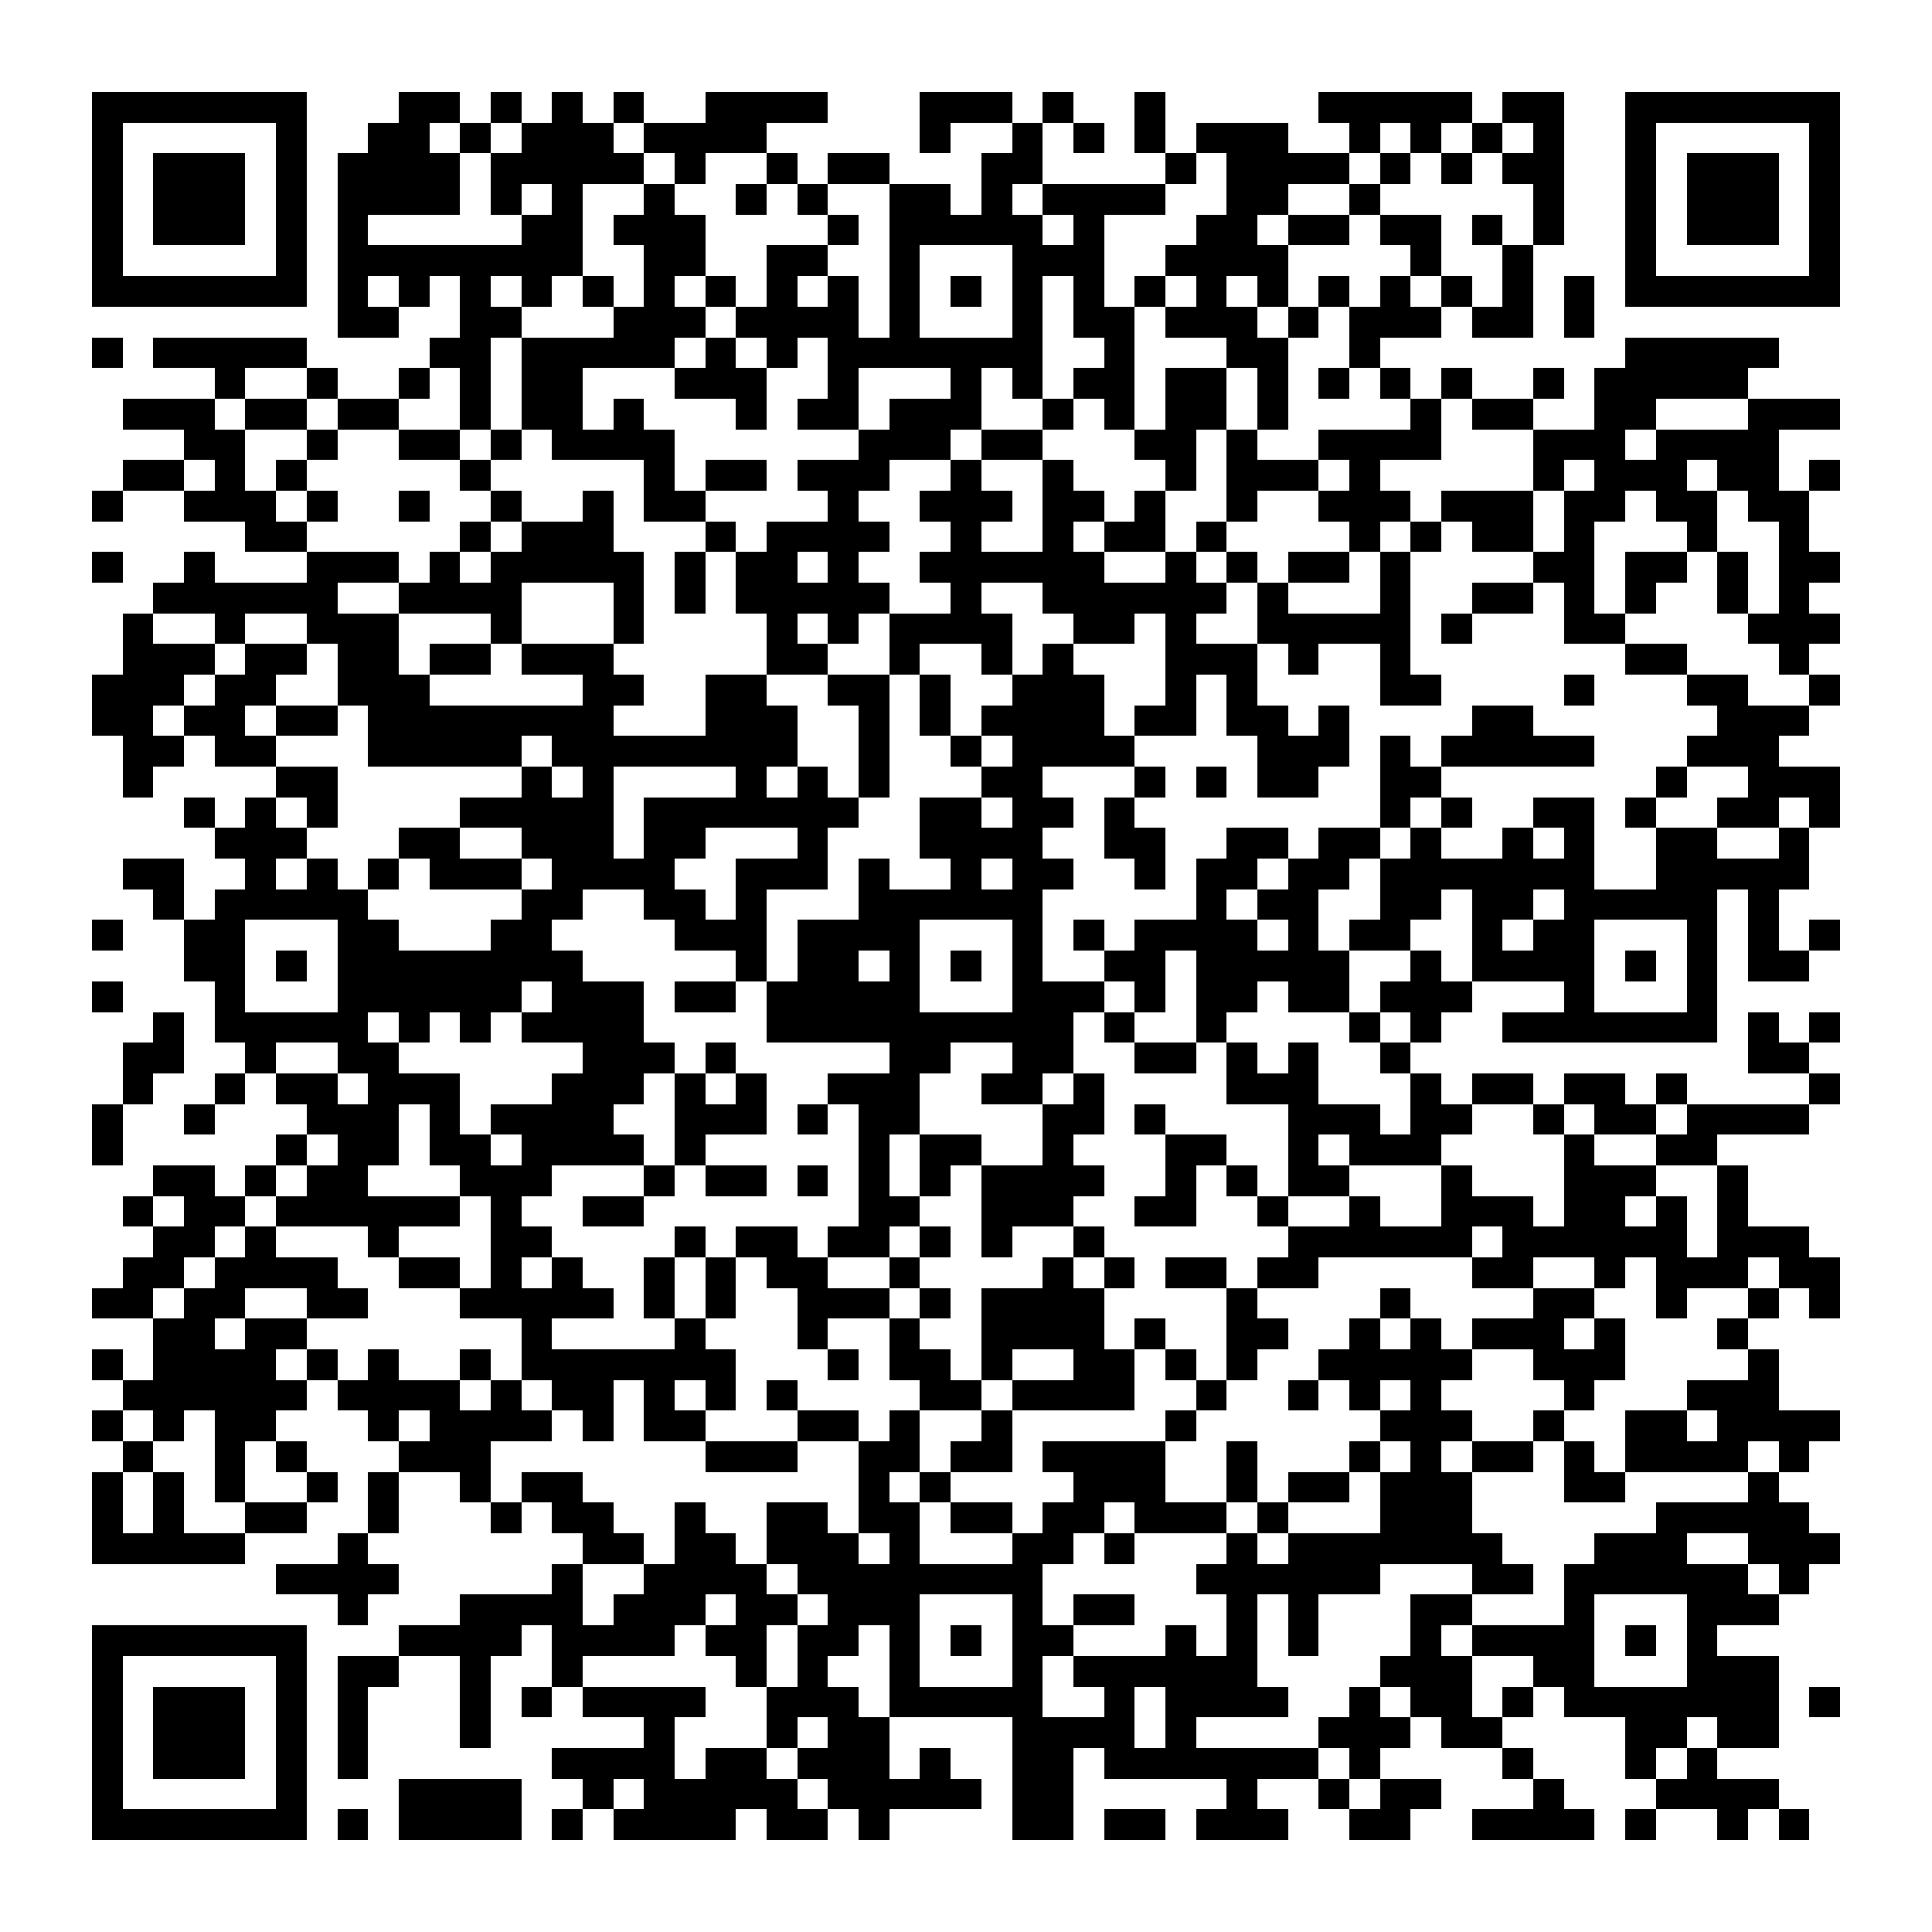 <?xml version="1.0" encoding="UTF-8"?><svg xmlns="http://www.w3.org/2000/svg" width="256" height="256" viewBox="0 0 63 63" shape-rendering="crispEdges"><rect x="0" y="0" width="63" height="63" fill="#ffffff" /><rect x="3" y="3" width="7" height="1" fill="#000000" /><rect x="13" y="3" width="2" height="1" fill="#000000" /><rect x="16" y="3" width="1" height="1" fill="#000000" /><rect x="18" y="3" width="1" height="1" fill="#000000" /><rect x="20" y="3" width="1" height="1" fill="#000000" /><rect x="23" y="3" width="4" height="1" fill="#000000" /><rect x="30" y="3" width="3" height="1" fill="#000000" /><rect x="34" y="3" width="1" height="1" fill="#000000" /><rect x="37" y="3" width="1" height="1" fill="#000000" /><rect x="43" y="3" width="5" height="1" fill="#000000" /><rect x="49" y="3" width="2" height="1" fill="#000000" /><rect x="53" y="3" width="7" height="1" fill="#000000" /><rect x="3" y="4" width="1" height="1" fill="#000000" /><rect x="9" y="4" width="1" height="1" fill="#000000" /><rect x="12" y="4" width="2" height="1" fill="#000000" /><rect x="15" y="4" width="1" height="1" fill="#000000" /><rect x="17" y="4" width="3" height="1" fill="#000000" /><rect x="21" y="4" width="4" height="1" fill="#000000" /><rect x="30" y="4" width="1" height="1" fill="#000000" /><rect x="33" y="4" width="1" height="1" fill="#000000" /><rect x="35" y="4" width="1" height="1" fill="#000000" /><rect x="37" y="4" width="1" height="1" fill="#000000" /><rect x="39" y="4" width="3" height="1" fill="#000000" /><rect x="44" y="4" width="1" height="1" fill="#000000" /><rect x="46" y="4" width="1" height="1" fill="#000000" /><rect x="48" y="4" width="1" height="1" fill="#000000" /><rect x="50" y="4" width="1" height="1" fill="#000000" /><rect x="53" y="4" width="1" height="1" fill="#000000" /><rect x="59" y="4" width="1" height="1" fill="#000000" /><rect x="3" y="5" width="1" height="1" fill="#000000" /><rect x="5" y="5" width="3" height="1" fill="#000000" /><rect x="9" y="5" width="1" height="1" fill="#000000" /><rect x="11" y="5" width="4" height="1" fill="#000000" /><rect x="16" y="5" width="5" height="1" fill="#000000" /><rect x="22" y="5" width="1" height="1" fill="#000000" /><rect x="25" y="5" width="1" height="1" fill="#000000" /><rect x="27" y="5" width="2" height="1" fill="#000000" /><rect x="32" y="5" width="2" height="1" fill="#000000" /><rect x="38" y="5" width="1" height="1" fill="#000000" /><rect x="40" y="5" width="4" height="1" fill="#000000" /><rect x="45" y="5" width="1" height="1" fill="#000000" /><rect x="47" y="5" width="1" height="1" fill="#000000" /><rect x="49" y="5" width="2" height="1" fill="#000000" /><rect x="53" y="5" width="1" height="1" fill="#000000" /><rect x="55" y="5" width="3" height="1" fill="#000000" /><rect x="59" y="5" width="1" height="1" fill="#000000" /><rect x="3" y="6" width="1" height="1" fill="#000000" /><rect x="5" y="6" width="3" height="1" fill="#000000" /><rect x="9" y="6" width="1" height="1" fill="#000000" /><rect x="11" y="6" width="4" height="1" fill="#000000" /><rect x="16" y="6" width="1" height="1" fill="#000000" /><rect x="18" y="6" width="1" height="1" fill="#000000" /><rect x="21" y="6" width="1" height="1" fill="#000000" /><rect x="24" y="6" width="1" height="1" fill="#000000" /><rect x="26" y="6" width="1" height="1" fill="#000000" /><rect x="29" y="6" width="2" height="1" fill="#000000" /><rect x="32" y="6" width="1" height="1" fill="#000000" /><rect x="34" y="6" width="4" height="1" fill="#000000" /><rect x="40" y="6" width="2" height="1" fill="#000000" /><rect x="44" y="6" width="1" height="1" fill="#000000" /><rect x="50" y="6" width="1" height="1" fill="#000000" /><rect x="53" y="6" width="1" height="1" fill="#000000" /><rect x="55" y="6" width="3" height="1" fill="#000000" /><rect x="59" y="6" width="1" height="1" fill="#000000" /><rect x="3" y="7" width="1" height="1" fill="#000000" /><rect x="5" y="7" width="3" height="1" fill="#000000" /><rect x="9" y="7" width="1" height="1" fill="#000000" /><rect x="11" y="7" width="1" height="1" fill="#000000" /><rect x="17" y="7" width="2" height="1" fill="#000000" /><rect x="20" y="7" width="3" height="1" fill="#000000" /><rect x="27" y="7" width="1" height="1" fill="#000000" /><rect x="29" y="7" width="5" height="1" fill="#000000" /><rect x="35" y="7" width="1" height="1" fill="#000000" /><rect x="39" y="7" width="2" height="1" fill="#000000" /><rect x="42" y="7" width="2" height="1" fill="#000000" /><rect x="45" y="7" width="2" height="1" fill="#000000" /><rect x="48" y="7" width="1" height="1" fill="#000000" /><rect x="50" y="7" width="1" height="1" fill="#000000" /><rect x="53" y="7" width="1" height="1" fill="#000000" /><rect x="55" y="7" width="3" height="1" fill="#000000" /><rect x="59" y="7" width="1" height="1" fill="#000000" /><rect x="3" y="8" width="1" height="1" fill="#000000" /><rect x="9" y="8" width="1" height="1" fill="#000000" /><rect x="11" y="8" width="8" height="1" fill="#000000" /><rect x="21" y="8" width="2" height="1" fill="#000000" /><rect x="25" y="8" width="2" height="1" fill="#000000" /><rect x="29" y="8" width="1" height="1" fill="#000000" /><rect x="33" y="8" width="3" height="1" fill="#000000" /><rect x="38" y="8" width="4" height="1" fill="#000000" /><rect x="46" y="8" width="1" height="1" fill="#000000" /><rect x="49" y="8" width="1" height="1" fill="#000000" /><rect x="53" y="8" width="1" height="1" fill="#000000" /><rect x="59" y="8" width="1" height="1" fill="#000000" /><rect x="3" y="9" width="7" height="1" fill="#000000" /><rect x="11" y="9" width="1" height="1" fill="#000000" /><rect x="13" y="9" width="1" height="1" fill="#000000" /><rect x="15" y="9" width="1" height="1" fill="#000000" /><rect x="17" y="9" width="1" height="1" fill="#000000" /><rect x="19" y="9" width="1" height="1" fill="#000000" /><rect x="21" y="9" width="1" height="1" fill="#000000" /><rect x="23" y="9" width="1" height="1" fill="#000000" /><rect x="25" y="9" width="1" height="1" fill="#000000" /><rect x="27" y="9" width="1" height="1" fill="#000000" /><rect x="29" y="9" width="1" height="1" fill="#000000" /><rect x="31" y="9" width="1" height="1" fill="#000000" /><rect x="33" y="9" width="1" height="1" fill="#000000" /><rect x="35" y="9" width="1" height="1" fill="#000000" /><rect x="37" y="9" width="1" height="1" fill="#000000" /><rect x="39" y="9" width="1" height="1" fill="#000000" /><rect x="41" y="9" width="1" height="1" fill="#000000" /><rect x="43" y="9" width="1" height="1" fill="#000000" /><rect x="45" y="9" width="1" height="1" fill="#000000" /><rect x="47" y="9" width="1" height="1" fill="#000000" /><rect x="49" y="9" width="1" height="1" fill="#000000" /><rect x="51" y="9" width="1" height="1" fill="#000000" /><rect x="53" y="9" width="7" height="1" fill="#000000" /><rect x="11" y="10" width="2" height="1" fill="#000000" /><rect x="15" y="10" width="2" height="1" fill="#000000" /><rect x="20" y="10" width="3" height="1" fill="#000000" /><rect x="24" y="10" width="4" height="1" fill="#000000" /><rect x="29" y="10" width="1" height="1" fill="#000000" /><rect x="33" y="10" width="1" height="1" fill="#000000" /><rect x="35" y="10" width="2" height="1" fill="#000000" /><rect x="38" y="10" width="3" height="1" fill="#000000" /><rect x="42" y="10" width="1" height="1" fill="#000000" /><rect x="44" y="10" width="3" height="1" fill="#000000" /><rect x="48" y="10" width="2" height="1" fill="#000000" /><rect x="51" y="10" width="1" height="1" fill="#000000" /><rect x="3" y="11" width="1" height="1" fill="#000000" /><rect x="5" y="11" width="5" height="1" fill="#000000" /><rect x="14" y="11" width="2" height="1" fill="#000000" /><rect x="17" y="11" width="5" height="1" fill="#000000" /><rect x="23" y="11" width="1" height="1" fill="#000000" /><rect x="25" y="11" width="1" height="1" fill="#000000" /><rect x="27" y="11" width="7" height="1" fill="#000000" /><rect x="36" y="11" width="1" height="1" fill="#000000" /><rect x="40" y="11" width="2" height="1" fill="#000000" /><rect x="44" y="11" width="1" height="1" fill="#000000" /><rect x="53" y="11" width="5" height="1" fill="#000000" /><rect x="7" y="12" width="1" height="1" fill="#000000" /><rect x="10" y="12" width="1" height="1" fill="#000000" /><rect x="13" y="12" width="1" height="1" fill="#000000" /><rect x="15" y="12" width="1" height="1" fill="#000000" /><rect x="17" y="12" width="2" height="1" fill="#000000" /><rect x="22" y="12" width="3" height="1" fill="#000000" /><rect x="27" y="12" width="1" height="1" fill="#000000" /><rect x="31" y="12" width="1" height="1" fill="#000000" /><rect x="33" y="12" width="1" height="1" fill="#000000" /><rect x="35" y="12" width="2" height="1" fill="#000000" /><rect x="38" y="12" width="2" height="1" fill="#000000" /><rect x="41" y="12" width="1" height="1" fill="#000000" /><rect x="43" y="12" width="1" height="1" fill="#000000" /><rect x="45" y="12" width="1" height="1" fill="#000000" /><rect x="47" y="12" width="1" height="1" fill="#000000" /><rect x="50" y="12" width="1" height="1" fill="#000000" /><rect x="52" y="12" width="5" height="1" fill="#000000" /><rect x="4" y="13" width="3" height="1" fill="#000000" /><rect x="8" y="13" width="2" height="1" fill="#000000" /><rect x="11" y="13" width="2" height="1" fill="#000000" /><rect x="15" y="13" width="1" height="1" fill="#000000" /><rect x="17" y="13" width="2" height="1" fill="#000000" /><rect x="20" y="13" width="1" height="1" fill="#000000" /><rect x="24" y="13" width="1" height="1" fill="#000000" /><rect x="26" y="13" width="2" height="1" fill="#000000" /><rect x="29" y="13" width="3" height="1" fill="#000000" /><rect x="34" y="13" width="1" height="1" fill="#000000" /><rect x="36" y="13" width="1" height="1" fill="#000000" /><rect x="38" y="13" width="2" height="1" fill="#000000" /><rect x="41" y="13" width="1" height="1" fill="#000000" /><rect x="46" y="13" width="1" height="1" fill="#000000" /><rect x="48" y="13" width="2" height="1" fill="#000000" /><rect x="52" y="13" width="2" height="1" fill="#000000" /><rect x="57" y="13" width="3" height="1" fill="#000000" /><rect x="6" y="14" width="2" height="1" fill="#000000" /><rect x="10" y="14" width="1" height="1" fill="#000000" /><rect x="13" y="14" width="2" height="1" fill="#000000" /><rect x="16" y="14" width="1" height="1" fill="#000000" /><rect x="18" y="14" width="4" height="1" fill="#000000" /><rect x="28" y="14" width="3" height="1" fill="#000000" /><rect x="32" y="14" width="2" height="1" fill="#000000" /><rect x="37" y="14" width="2" height="1" fill="#000000" /><rect x="40" y="14" width="1" height="1" fill="#000000" /><rect x="43" y="14" width="4" height="1" fill="#000000" /><rect x="50" y="14" width="3" height="1" fill="#000000" /><rect x="54" y="14" width="4" height="1" fill="#000000" /><rect x="4" y="15" width="2" height="1" fill="#000000" /><rect x="7" y="15" width="1" height="1" fill="#000000" /><rect x="9" y="15" width="1" height="1" fill="#000000" /><rect x="15" y="15" width="1" height="1" fill="#000000" /><rect x="21" y="15" width="1" height="1" fill="#000000" /><rect x="23" y="15" width="2" height="1" fill="#000000" /><rect x="26" y="15" width="3" height="1" fill="#000000" /><rect x="31" y="15" width="1" height="1" fill="#000000" /><rect x="34" y="15" width="1" height="1" fill="#000000" /><rect x="38" y="15" width="1" height="1" fill="#000000" /><rect x="40" y="15" width="3" height="1" fill="#000000" /><rect x="44" y="15" width="1" height="1" fill="#000000" /><rect x="50" y="15" width="1" height="1" fill="#000000" /><rect x="52" y="15" width="3" height="1" fill="#000000" /><rect x="56" y="15" width="2" height="1" fill="#000000" /><rect x="59" y="15" width="1" height="1" fill="#000000" /><rect x="3" y="16" width="1" height="1" fill="#000000" /><rect x="6" y="16" width="3" height="1" fill="#000000" /><rect x="10" y="16" width="1" height="1" fill="#000000" /><rect x="13" y="16" width="1" height="1" fill="#000000" /><rect x="16" y="16" width="1" height="1" fill="#000000" /><rect x="19" y="16" width="1" height="1" fill="#000000" /><rect x="21" y="16" width="2" height="1" fill="#000000" /><rect x="27" y="16" width="1" height="1" fill="#000000" /><rect x="30" y="16" width="3" height="1" fill="#000000" /><rect x="34" y="16" width="2" height="1" fill="#000000" /><rect x="37" y="16" width="1" height="1" fill="#000000" /><rect x="40" y="16" width="1" height="1" fill="#000000" /><rect x="43" y="16" width="3" height="1" fill="#000000" /><rect x="47" y="16" width="3" height="1" fill="#000000" /><rect x="51" y="16" width="2" height="1" fill="#000000" /><rect x="54" y="16" width="2" height="1" fill="#000000" /><rect x="57" y="16" width="2" height="1" fill="#000000" /><rect x="8" y="17" width="2" height="1" fill="#000000" /><rect x="15" y="17" width="1" height="1" fill="#000000" /><rect x="17" y="17" width="3" height="1" fill="#000000" /><rect x="23" y="17" width="1" height="1" fill="#000000" /><rect x="25" y="17" width="4" height="1" fill="#000000" /><rect x="31" y="17" width="1" height="1" fill="#000000" /><rect x="34" y="17" width="1" height="1" fill="#000000" /><rect x="36" y="17" width="2" height="1" fill="#000000" /><rect x="39" y="17" width="1" height="1" fill="#000000" /><rect x="44" y="17" width="1" height="1" fill="#000000" /><rect x="46" y="17" width="1" height="1" fill="#000000" /><rect x="48" y="17" width="2" height="1" fill="#000000" /><rect x="51" y="17" width="1" height="1" fill="#000000" /><rect x="55" y="17" width="1" height="1" fill="#000000" /><rect x="58" y="17" width="1" height="1" fill="#000000" /><rect x="3" y="18" width="1" height="1" fill="#000000" /><rect x="6" y="18" width="1" height="1" fill="#000000" /><rect x="10" y="18" width="3" height="1" fill="#000000" /><rect x="14" y="18" width="1" height="1" fill="#000000" /><rect x="16" y="18" width="5" height="1" fill="#000000" /><rect x="22" y="18" width="1" height="1" fill="#000000" /><rect x="24" y="18" width="2" height="1" fill="#000000" /><rect x="27" y="18" width="1" height="1" fill="#000000" /><rect x="30" y="18" width="6" height="1" fill="#000000" /><rect x="38" y="18" width="1" height="1" fill="#000000" /><rect x="40" y="18" width="1" height="1" fill="#000000" /><rect x="42" y="18" width="2" height="1" fill="#000000" /><rect x="45" y="18" width="1" height="1" fill="#000000" /><rect x="50" y="18" width="2" height="1" fill="#000000" /><rect x="53" y="18" width="2" height="1" fill="#000000" /><rect x="56" y="18" width="1" height="1" fill="#000000" /><rect x="58" y="18" width="2" height="1" fill="#000000" /><rect x="5" y="19" width="6" height="1" fill="#000000" /><rect x="13" y="19" width="4" height="1" fill="#000000" /><rect x="20" y="19" width="1" height="1" fill="#000000" /><rect x="22" y="19" width="1" height="1" fill="#000000" /><rect x="24" y="19" width="5" height="1" fill="#000000" /><rect x="31" y="19" width="1" height="1" fill="#000000" /><rect x="34" y="19" width="6" height="1" fill="#000000" /><rect x="41" y="19" width="1" height="1" fill="#000000" /><rect x="45" y="19" width="1" height="1" fill="#000000" /><rect x="48" y="19" width="2" height="1" fill="#000000" /><rect x="51" y="19" width="1" height="1" fill="#000000" /><rect x="53" y="19" width="1" height="1" fill="#000000" /><rect x="56" y="19" width="1" height="1" fill="#000000" /><rect x="58" y="19" width="1" height="1" fill="#000000" /><rect x="4" y="20" width="1" height="1" fill="#000000" /><rect x="7" y="20" width="1" height="1" fill="#000000" /><rect x="10" y="20" width="3" height="1" fill="#000000" /><rect x="16" y="20" width="1" height="1" fill="#000000" /><rect x="20" y="20" width="1" height="1" fill="#000000" /><rect x="25" y="20" width="1" height="1" fill="#000000" /><rect x="27" y="20" width="1" height="1" fill="#000000" /><rect x="29" y="20" width="4" height="1" fill="#000000" /><rect x="35" y="20" width="2" height="1" fill="#000000" /><rect x="38" y="20" width="1" height="1" fill="#000000" /><rect x="41" y="20" width="5" height="1" fill="#000000" /><rect x="47" y="20" width="1" height="1" fill="#000000" /><rect x="51" y="20" width="2" height="1" fill="#000000" /><rect x="57" y="20" width="3" height="1" fill="#000000" /><rect x="4" y="21" width="3" height="1" fill="#000000" /><rect x="8" y="21" width="2" height="1" fill="#000000" /><rect x="11" y="21" width="2" height="1" fill="#000000" /><rect x="14" y="21" width="2" height="1" fill="#000000" /><rect x="17" y="21" width="3" height="1" fill="#000000" /><rect x="25" y="21" width="2" height="1" fill="#000000" /><rect x="29" y="21" width="1" height="1" fill="#000000" /><rect x="32" y="21" width="1" height="1" fill="#000000" /><rect x="34" y="21" width="1" height="1" fill="#000000" /><rect x="38" y="21" width="3" height="1" fill="#000000" /><rect x="42" y="21" width="1" height="1" fill="#000000" /><rect x="45" y="21" width="1" height="1" fill="#000000" /><rect x="53" y="21" width="2" height="1" fill="#000000" /><rect x="58" y="21" width="1" height="1" fill="#000000" /><rect x="3" y="22" width="3" height="1" fill="#000000" /><rect x="7" y="22" width="2" height="1" fill="#000000" /><rect x="11" y="22" width="3" height="1" fill="#000000" /><rect x="19" y="22" width="2" height="1" fill="#000000" /><rect x="23" y="22" width="2" height="1" fill="#000000" /><rect x="27" y="22" width="2" height="1" fill="#000000" /><rect x="30" y="22" width="1" height="1" fill="#000000" /><rect x="33" y="22" width="3" height="1" fill="#000000" /><rect x="38" y="22" width="1" height="1" fill="#000000" /><rect x="40" y="22" width="1" height="1" fill="#000000" /><rect x="45" y="22" width="2" height="1" fill="#000000" /><rect x="51" y="22" width="1" height="1" fill="#000000" /><rect x="55" y="22" width="2" height="1" fill="#000000" /><rect x="59" y="22" width="1" height="1" fill="#000000" /><rect x="3" y="23" width="2" height="1" fill="#000000" /><rect x="6" y="23" width="2" height="1" fill="#000000" /><rect x="9" y="23" width="2" height="1" fill="#000000" /><rect x="12" y="23" width="8" height="1" fill="#000000" /><rect x="23" y="23" width="3" height="1" fill="#000000" /><rect x="28" y="23" width="1" height="1" fill="#000000" /><rect x="30" y="23" width="1" height="1" fill="#000000" /><rect x="32" y="23" width="4" height="1" fill="#000000" /><rect x="37" y="23" width="2" height="1" fill="#000000" /><rect x="40" y="23" width="2" height="1" fill="#000000" /><rect x="43" y="23" width="1" height="1" fill="#000000" /><rect x="48" y="23" width="2" height="1" fill="#000000" /><rect x="56" y="23" width="3" height="1" fill="#000000" /><rect x="4" y="24" width="2" height="1" fill="#000000" /><rect x="7" y="24" width="2" height="1" fill="#000000" /><rect x="12" y="24" width="5" height="1" fill="#000000" /><rect x="18" y="24" width="8" height="1" fill="#000000" /><rect x="28" y="24" width="1" height="1" fill="#000000" /><rect x="31" y="24" width="1" height="1" fill="#000000" /><rect x="33" y="24" width="4" height="1" fill="#000000" /><rect x="41" y="24" width="3" height="1" fill="#000000" /><rect x="45" y="24" width="1" height="1" fill="#000000" /><rect x="47" y="24" width="5" height="1" fill="#000000" /><rect x="55" y="24" width="3" height="1" fill="#000000" /><rect x="4" y="25" width="1" height="1" fill="#000000" /><rect x="9" y="25" width="2" height="1" fill="#000000" /><rect x="17" y="25" width="1" height="1" fill="#000000" /><rect x="19" y="25" width="1" height="1" fill="#000000" /><rect x="24" y="25" width="1" height="1" fill="#000000" /><rect x="26" y="25" width="1" height="1" fill="#000000" /><rect x="28" y="25" width="1" height="1" fill="#000000" /><rect x="32" y="25" width="2" height="1" fill="#000000" /><rect x="37" y="25" width="1" height="1" fill="#000000" /><rect x="39" y="25" width="1" height="1" fill="#000000" /><rect x="41" y="25" width="2" height="1" fill="#000000" /><rect x="45" y="25" width="2" height="1" fill="#000000" /><rect x="54" y="25" width="1" height="1" fill="#000000" /><rect x="57" y="25" width="3" height="1" fill="#000000" /><rect x="6" y="26" width="1" height="1" fill="#000000" /><rect x="8" y="26" width="1" height="1" fill="#000000" /><rect x="10" y="26" width="1" height="1" fill="#000000" /><rect x="15" y="26" width="5" height="1" fill="#000000" /><rect x="21" y="26" width="7" height="1" fill="#000000" /><rect x="30" y="26" width="2" height="1" fill="#000000" /><rect x="33" y="26" width="2" height="1" fill="#000000" /><rect x="36" y="26" width="1" height="1" fill="#000000" /><rect x="45" y="26" width="1" height="1" fill="#000000" /><rect x="47" y="26" width="1" height="1" fill="#000000" /><rect x="50" y="26" width="2" height="1" fill="#000000" /><rect x="53" y="26" width="1" height="1" fill="#000000" /><rect x="56" y="26" width="2" height="1" fill="#000000" /><rect x="59" y="26" width="1" height="1" fill="#000000" /><rect x="7" y="27" width="3" height="1" fill="#000000" /><rect x="13" y="27" width="2" height="1" fill="#000000" /><rect x="17" y="27" width="3" height="1" fill="#000000" /><rect x="21" y="27" width="2" height="1" fill="#000000" /><rect x="26" y="27" width="1" height="1" fill="#000000" /><rect x="30" y="27" width="4" height="1" fill="#000000" /><rect x="36" y="27" width="2" height="1" fill="#000000" /><rect x="40" y="27" width="2" height="1" fill="#000000" /><rect x="43" y="27" width="2" height="1" fill="#000000" /><rect x="46" y="27" width="1" height="1" fill="#000000" /><rect x="49" y="27" width="1" height="1" fill="#000000" /><rect x="51" y="27" width="1" height="1" fill="#000000" /><rect x="54" y="27" width="2" height="1" fill="#000000" /><rect x="58" y="27" width="1" height="1" fill="#000000" /><rect x="4" y="28" width="2" height="1" fill="#000000" /><rect x="8" y="28" width="1" height="1" fill="#000000" /><rect x="10" y="28" width="1" height="1" fill="#000000" /><rect x="12" y="28" width="1" height="1" fill="#000000" /><rect x="14" y="28" width="3" height="1" fill="#000000" /><rect x="18" y="28" width="4" height="1" fill="#000000" /><rect x="24" y="28" width="3" height="1" fill="#000000" /><rect x="28" y="28" width="1" height="1" fill="#000000" /><rect x="31" y="28" width="1" height="1" fill="#000000" /><rect x="33" y="28" width="2" height="1" fill="#000000" /><rect x="37" y="28" width="1" height="1" fill="#000000" /><rect x="39" y="28" width="2" height="1" fill="#000000" /><rect x="42" y="28" width="2" height="1" fill="#000000" /><rect x="45" y="28" width="7" height="1" fill="#000000" /><rect x="54" y="28" width="5" height="1" fill="#000000" /><rect x="5" y="29" width="1" height="1" fill="#000000" /><rect x="7" y="29" width="5" height="1" fill="#000000" /><rect x="17" y="29" width="2" height="1" fill="#000000" /><rect x="21" y="29" width="2" height="1" fill="#000000" /><rect x="24" y="29" width="1" height="1" fill="#000000" /><rect x="28" y="29" width="6" height="1" fill="#000000" /><rect x="39" y="29" width="1" height="1" fill="#000000" /><rect x="41" y="29" width="2" height="1" fill="#000000" /><rect x="45" y="29" width="2" height="1" fill="#000000" /><rect x="48" y="29" width="2" height="1" fill="#000000" /><rect x="51" y="29" width="5" height="1" fill="#000000" /><rect x="57" y="29" width="1" height="1" fill="#000000" /><rect x="3" y="30" width="1" height="1" fill="#000000" /><rect x="6" y="30" width="2" height="1" fill="#000000" /><rect x="11" y="30" width="2" height="1" fill="#000000" /><rect x="16" y="30" width="2" height="1" fill="#000000" /><rect x="22" y="30" width="3" height="1" fill="#000000" /><rect x="26" y="30" width="4" height="1" fill="#000000" /><rect x="33" y="30" width="1" height="1" fill="#000000" /><rect x="35" y="30" width="1" height="1" fill="#000000" /><rect x="37" y="30" width="4" height="1" fill="#000000" /><rect x="42" y="30" width="1" height="1" fill="#000000" /><rect x="44" y="30" width="2" height="1" fill="#000000" /><rect x="48" y="30" width="1" height="1" fill="#000000" /><rect x="50" y="30" width="2" height="1" fill="#000000" /><rect x="55" y="30" width="1" height="1" fill="#000000" /><rect x="57" y="30" width="1" height="1" fill="#000000" /><rect x="59" y="30" width="1" height="1" fill="#000000" /><rect x="6" y="31" width="2" height="1" fill="#000000" /><rect x="9" y="31" width="1" height="1" fill="#000000" /><rect x="11" y="31" width="8" height="1" fill="#000000" /><rect x="24" y="31" width="1" height="1" fill="#000000" /><rect x="26" y="31" width="2" height="1" fill="#000000" /><rect x="29" y="31" width="1" height="1" fill="#000000" /><rect x="31" y="31" width="1" height="1" fill="#000000" /><rect x="33" y="31" width="1" height="1" fill="#000000" /><rect x="36" y="31" width="2" height="1" fill="#000000" /><rect x="39" y="31" width="5" height="1" fill="#000000" /><rect x="46" y="31" width="1" height="1" fill="#000000" /><rect x="48" y="31" width="4" height="1" fill="#000000" /><rect x="53" y="31" width="1" height="1" fill="#000000" /><rect x="55" y="31" width="1" height="1" fill="#000000" /><rect x="57" y="31" width="2" height="1" fill="#000000" /><rect x="3" y="32" width="1" height="1" fill="#000000" /><rect x="7" y="32" width="1" height="1" fill="#000000" /><rect x="11" y="32" width="6" height="1" fill="#000000" /><rect x="18" y="32" width="3" height="1" fill="#000000" /><rect x="22" y="32" width="2" height="1" fill="#000000" /><rect x="25" y="32" width="5" height="1" fill="#000000" /><rect x="33" y="32" width="3" height="1" fill="#000000" /><rect x="37" y="32" width="1" height="1" fill="#000000" /><rect x="39" y="32" width="2" height="1" fill="#000000" /><rect x="42" y="32" width="2" height="1" fill="#000000" /><rect x="45" y="32" width="3" height="1" fill="#000000" /><rect x="51" y="32" width="1" height="1" fill="#000000" /><rect x="55" y="32" width="1" height="1" fill="#000000" /><rect x="5" y="33" width="1" height="1" fill="#000000" /><rect x="7" y="33" width="5" height="1" fill="#000000" /><rect x="13" y="33" width="1" height="1" fill="#000000" /><rect x="15" y="33" width="1" height="1" fill="#000000" /><rect x="17" y="33" width="4" height="1" fill="#000000" /><rect x="25" y="33" width="10" height="1" fill="#000000" /><rect x="36" y="33" width="1" height="1" fill="#000000" /><rect x="39" y="33" width="1" height="1" fill="#000000" /><rect x="44" y="33" width="1" height="1" fill="#000000" /><rect x="46" y="33" width="1" height="1" fill="#000000" /><rect x="49" y="33" width="7" height="1" fill="#000000" /><rect x="57" y="33" width="1" height="1" fill="#000000" /><rect x="59" y="33" width="1" height="1" fill="#000000" /><rect x="4" y="34" width="2" height="1" fill="#000000" /><rect x="8" y="34" width="1" height="1" fill="#000000" /><rect x="11" y="34" width="2" height="1" fill="#000000" /><rect x="19" y="34" width="3" height="1" fill="#000000" /><rect x="23" y="34" width="1" height="1" fill="#000000" /><rect x="29" y="34" width="2" height="1" fill="#000000" /><rect x="33" y="34" width="2" height="1" fill="#000000" /><rect x="37" y="34" width="2" height="1" fill="#000000" /><rect x="40" y="34" width="1" height="1" fill="#000000" /><rect x="42" y="34" width="1" height="1" fill="#000000" /><rect x="45" y="34" width="1" height="1" fill="#000000" /><rect x="57" y="34" width="2" height="1" fill="#000000" /><rect x="4" y="35" width="1" height="1" fill="#000000" /><rect x="7" y="35" width="1" height="1" fill="#000000" /><rect x="9" y="35" width="2" height="1" fill="#000000" /><rect x="12" y="35" width="3" height="1" fill="#000000" /><rect x="18" y="35" width="3" height="1" fill="#000000" /><rect x="22" y="35" width="1" height="1" fill="#000000" /><rect x="24" y="35" width="1" height="1" fill="#000000" /><rect x="27" y="35" width="3" height="1" fill="#000000" /><rect x="32" y="35" width="2" height="1" fill="#000000" /><rect x="35" y="35" width="1" height="1" fill="#000000" /><rect x="40" y="35" width="3" height="1" fill="#000000" /><rect x="46" y="35" width="1" height="1" fill="#000000" /><rect x="48" y="35" width="2" height="1" fill="#000000" /><rect x="51" y="35" width="2" height="1" fill="#000000" /><rect x="54" y="35" width="1" height="1" fill="#000000" /><rect x="59" y="35" width="1" height="1" fill="#000000" /><rect x="3" y="36" width="1" height="1" fill="#000000" /><rect x="6" y="36" width="1" height="1" fill="#000000" /><rect x="10" y="36" width="3" height="1" fill="#000000" /><rect x="14" y="36" width="1" height="1" fill="#000000" /><rect x="16" y="36" width="4" height="1" fill="#000000" /><rect x="22" y="36" width="3" height="1" fill="#000000" /><rect x="26" y="36" width="1" height="1" fill="#000000" /><rect x="28" y="36" width="2" height="1" fill="#000000" /><rect x="34" y="36" width="2" height="1" fill="#000000" /><rect x="37" y="36" width="1" height="1" fill="#000000" /><rect x="42" y="36" width="3" height="1" fill="#000000" /><rect x="46" y="36" width="2" height="1" fill="#000000" /><rect x="50" y="36" width="1" height="1" fill="#000000" /><rect x="52" y="36" width="2" height="1" fill="#000000" /><rect x="55" y="36" width="4" height="1" fill="#000000" /><rect x="3" y="37" width="1" height="1" fill="#000000" /><rect x="9" y="37" width="1" height="1" fill="#000000" /><rect x="11" y="37" width="2" height="1" fill="#000000" /><rect x="14" y="37" width="2" height="1" fill="#000000" /><rect x="17" y="37" width="4" height="1" fill="#000000" /><rect x="22" y="37" width="1" height="1" fill="#000000" /><rect x="28" y="37" width="1" height="1" fill="#000000" /><rect x="30" y="37" width="2" height="1" fill="#000000" /><rect x="34" y="37" width="1" height="1" fill="#000000" /><rect x="38" y="37" width="2" height="1" fill="#000000" /><rect x="42" y="37" width="1" height="1" fill="#000000" /><rect x="44" y="37" width="3" height="1" fill="#000000" /><rect x="51" y="37" width="1" height="1" fill="#000000" /><rect x="54" y="37" width="2" height="1" fill="#000000" /><rect x="5" y="38" width="2" height="1" fill="#000000" /><rect x="8" y="38" width="1" height="1" fill="#000000" /><rect x="10" y="38" width="2" height="1" fill="#000000" /><rect x="15" y="38" width="3" height="1" fill="#000000" /><rect x="21" y="38" width="1" height="1" fill="#000000" /><rect x="23" y="38" width="2" height="1" fill="#000000" /><rect x="26" y="38" width="1" height="1" fill="#000000" /><rect x="28" y="38" width="1" height="1" fill="#000000" /><rect x="30" y="38" width="1" height="1" fill="#000000" /><rect x="32" y="38" width="4" height="1" fill="#000000" /><rect x="38" y="38" width="1" height="1" fill="#000000" /><rect x="40" y="38" width="1" height="1" fill="#000000" /><rect x="42" y="38" width="2" height="1" fill="#000000" /><rect x="47" y="38" width="1" height="1" fill="#000000" /><rect x="51" y="38" width="3" height="1" fill="#000000" /><rect x="56" y="38" width="1" height="1" fill="#000000" /><rect x="4" y="39" width="1" height="1" fill="#000000" /><rect x="6" y="39" width="2" height="1" fill="#000000" /><rect x="9" y="39" width="6" height="1" fill="#000000" /><rect x="16" y="39" width="1" height="1" fill="#000000" /><rect x="19" y="39" width="2" height="1" fill="#000000" /><rect x="28" y="39" width="2" height="1" fill="#000000" /><rect x="32" y="39" width="3" height="1" fill="#000000" /><rect x="37" y="39" width="2" height="1" fill="#000000" /><rect x="41" y="39" width="1" height="1" fill="#000000" /><rect x="44" y="39" width="1" height="1" fill="#000000" /><rect x="47" y="39" width="3" height="1" fill="#000000" /><rect x="51" y="39" width="2" height="1" fill="#000000" /><rect x="54" y="39" width="1" height="1" fill="#000000" /><rect x="56" y="39" width="1" height="1" fill="#000000" /><rect x="5" y="40" width="2" height="1" fill="#000000" /><rect x="8" y="40" width="1" height="1" fill="#000000" /><rect x="12" y="40" width="1" height="1" fill="#000000" /><rect x="16" y="40" width="2" height="1" fill="#000000" /><rect x="22" y="40" width="1" height="1" fill="#000000" /><rect x="24" y="40" width="2" height="1" fill="#000000" /><rect x="27" y="40" width="2" height="1" fill="#000000" /><rect x="30" y="40" width="1" height="1" fill="#000000" /><rect x="32" y="40" width="1" height="1" fill="#000000" /><rect x="35" y="40" width="1" height="1" fill="#000000" /><rect x="42" y="40" width="6" height="1" fill="#000000" /><rect x="49" y="40" width="6" height="1" fill="#000000" /><rect x="56" y="40" width="3" height="1" fill="#000000" /><rect x="4" y="41" width="2" height="1" fill="#000000" /><rect x="7" y="41" width="4" height="1" fill="#000000" /><rect x="13" y="41" width="2" height="1" fill="#000000" /><rect x="16" y="41" width="1" height="1" fill="#000000" /><rect x="18" y="41" width="1" height="1" fill="#000000" /><rect x="21" y="41" width="1" height="1" fill="#000000" /><rect x="23" y="41" width="1" height="1" fill="#000000" /><rect x="25" y="41" width="2" height="1" fill="#000000" /><rect x="29" y="41" width="1" height="1" fill="#000000" /><rect x="34" y="41" width="1" height="1" fill="#000000" /><rect x="36" y="41" width="1" height="1" fill="#000000" /><rect x="38" y="41" width="2" height="1" fill="#000000" /><rect x="41" y="41" width="2" height="1" fill="#000000" /><rect x="48" y="41" width="2" height="1" fill="#000000" /><rect x="52" y="41" width="1" height="1" fill="#000000" /><rect x="54" y="41" width="3" height="1" fill="#000000" /><rect x="58" y="41" width="2" height="1" fill="#000000" /><rect x="3" y="42" width="2" height="1" fill="#000000" /><rect x="6" y="42" width="2" height="1" fill="#000000" /><rect x="10" y="42" width="2" height="1" fill="#000000" /><rect x="15" y="42" width="5" height="1" fill="#000000" /><rect x="21" y="42" width="1" height="1" fill="#000000" /><rect x="23" y="42" width="1" height="1" fill="#000000" /><rect x="26" y="42" width="3" height="1" fill="#000000" /><rect x="30" y="42" width="1" height="1" fill="#000000" /><rect x="32" y="42" width="4" height="1" fill="#000000" /><rect x="40" y="42" width="1" height="1" fill="#000000" /><rect x="45" y="42" width="1" height="1" fill="#000000" /><rect x="50" y="42" width="2" height="1" fill="#000000" /><rect x="54" y="42" width="1" height="1" fill="#000000" /><rect x="57" y="42" width="1" height="1" fill="#000000" /><rect x="59" y="42" width="1" height="1" fill="#000000" /><rect x="5" y="43" width="2" height="1" fill="#000000" /><rect x="8" y="43" width="2" height="1" fill="#000000" /><rect x="17" y="43" width="1" height="1" fill="#000000" /><rect x="22" y="43" width="1" height="1" fill="#000000" /><rect x="26" y="43" width="1" height="1" fill="#000000" /><rect x="29" y="43" width="1" height="1" fill="#000000" /><rect x="32" y="43" width="4" height="1" fill="#000000" /><rect x="37" y="43" width="1" height="1" fill="#000000" /><rect x="40" y="43" width="2" height="1" fill="#000000" /><rect x="44" y="43" width="1" height="1" fill="#000000" /><rect x="46" y="43" width="1" height="1" fill="#000000" /><rect x="48" y="43" width="3" height="1" fill="#000000" /><rect x="52" y="43" width="1" height="1" fill="#000000" /><rect x="56" y="43" width="1" height="1" fill="#000000" /><rect x="3" y="44" width="1" height="1" fill="#000000" /><rect x="5" y="44" width="4" height="1" fill="#000000" /><rect x="10" y="44" width="1" height="1" fill="#000000" /><rect x="12" y="44" width="1" height="1" fill="#000000" /><rect x="15" y="44" width="1" height="1" fill="#000000" /><rect x="17" y="44" width="7" height="1" fill="#000000" /><rect x="27" y="44" width="1" height="1" fill="#000000" /><rect x="29" y="44" width="2" height="1" fill="#000000" /><rect x="32" y="44" width="1" height="1" fill="#000000" /><rect x="35" y="44" width="2" height="1" fill="#000000" /><rect x="38" y="44" width="1" height="1" fill="#000000" /><rect x="40" y="44" width="1" height="1" fill="#000000" /><rect x="43" y="44" width="5" height="1" fill="#000000" /><rect x="50" y="44" width="3" height="1" fill="#000000" /><rect x="57" y="44" width="1" height="1" fill="#000000" /><rect x="4" y="45" width="6" height="1" fill="#000000" /><rect x="11" y="45" width="4" height="1" fill="#000000" /><rect x="16" y="45" width="1" height="1" fill="#000000" /><rect x="18" y="45" width="2" height="1" fill="#000000" /><rect x="21" y="45" width="1" height="1" fill="#000000" /><rect x="23" y="45" width="1" height="1" fill="#000000" /><rect x="25" y="45" width="1" height="1" fill="#000000" /><rect x="30" y="45" width="2" height="1" fill="#000000" /><rect x="33" y="45" width="4" height="1" fill="#000000" /><rect x="39" y="45" width="1" height="1" fill="#000000" /><rect x="42" y="45" width="1" height="1" fill="#000000" /><rect x="44" y="45" width="1" height="1" fill="#000000" /><rect x="46" y="45" width="1" height="1" fill="#000000" /><rect x="51" y="45" width="1" height="1" fill="#000000" /><rect x="55" y="45" width="3" height="1" fill="#000000" /><rect x="3" y="46" width="1" height="1" fill="#000000" /><rect x="5" y="46" width="1" height="1" fill="#000000" /><rect x="7" y="46" width="2" height="1" fill="#000000" /><rect x="12" y="46" width="1" height="1" fill="#000000" /><rect x="14" y="46" width="4" height="1" fill="#000000" /><rect x="19" y="46" width="1" height="1" fill="#000000" /><rect x="21" y="46" width="2" height="1" fill="#000000" /><rect x="26" y="46" width="2" height="1" fill="#000000" /><rect x="29" y="46" width="1" height="1" fill="#000000" /><rect x="32" y="46" width="1" height="1" fill="#000000" /><rect x="38" y="46" width="1" height="1" fill="#000000" /><rect x="45" y="46" width="3" height="1" fill="#000000" /><rect x="50" y="46" width="1" height="1" fill="#000000" /><rect x="53" y="46" width="2" height="1" fill="#000000" /><rect x="56" y="46" width="4" height="1" fill="#000000" /><rect x="4" y="47" width="1" height="1" fill="#000000" /><rect x="7" y="47" width="1" height="1" fill="#000000" /><rect x="9" y="47" width="1" height="1" fill="#000000" /><rect x="13" y="47" width="3" height="1" fill="#000000" /><rect x="23" y="47" width="3" height="1" fill="#000000" /><rect x="28" y="47" width="2" height="1" fill="#000000" /><rect x="31" y="47" width="2" height="1" fill="#000000" /><rect x="34" y="47" width="4" height="1" fill="#000000" /><rect x="40" y="47" width="1" height="1" fill="#000000" /><rect x="44" y="47" width="1" height="1" fill="#000000" /><rect x="46" y="47" width="1" height="1" fill="#000000" /><rect x="48" y="47" width="2" height="1" fill="#000000" /><rect x="51" y="47" width="1" height="1" fill="#000000" /><rect x="53" y="47" width="4" height="1" fill="#000000" /><rect x="58" y="47" width="1" height="1" fill="#000000" /><rect x="3" y="48" width="1" height="1" fill="#000000" /><rect x="5" y="48" width="1" height="1" fill="#000000" /><rect x="7" y="48" width="1" height="1" fill="#000000" /><rect x="10" y="48" width="1" height="1" fill="#000000" /><rect x="12" y="48" width="1" height="1" fill="#000000" /><rect x="15" y="48" width="1" height="1" fill="#000000" /><rect x="17" y="48" width="2" height="1" fill="#000000" /><rect x="28" y="48" width="1" height="1" fill="#000000" /><rect x="30" y="48" width="1" height="1" fill="#000000" /><rect x="35" y="48" width="3" height="1" fill="#000000" /><rect x="40" y="48" width="1" height="1" fill="#000000" /><rect x="42" y="48" width="2" height="1" fill="#000000" /><rect x="45" y="48" width="3" height="1" fill="#000000" /><rect x="51" y="48" width="2" height="1" fill="#000000" /><rect x="57" y="48" width="1" height="1" fill="#000000" /><rect x="3" y="49" width="1" height="1" fill="#000000" /><rect x="5" y="49" width="1" height="1" fill="#000000" /><rect x="8" y="49" width="2" height="1" fill="#000000" /><rect x="12" y="49" width="1" height="1" fill="#000000" /><rect x="16" y="49" width="1" height="1" fill="#000000" /><rect x="18" y="49" width="2" height="1" fill="#000000" /><rect x="22" y="49" width="1" height="1" fill="#000000" /><rect x="25" y="49" width="2" height="1" fill="#000000" /><rect x="28" y="49" width="2" height="1" fill="#000000" /><rect x="31" y="49" width="2" height="1" fill="#000000" /><rect x="34" y="49" width="2" height="1" fill="#000000" /><rect x="37" y="49" width="3" height="1" fill="#000000" /><rect x="41" y="49" width="1" height="1" fill="#000000" /><rect x="45" y="49" width="3" height="1" fill="#000000" /><rect x="54" y="49" width="5" height="1" fill="#000000" /><rect x="3" y="50" width="5" height="1" fill="#000000" /><rect x="11" y="50" width="1" height="1" fill="#000000" /><rect x="19" y="50" width="2" height="1" fill="#000000" /><rect x="22" y="50" width="2" height="1" fill="#000000" /><rect x="25" y="50" width="3" height="1" fill="#000000" /><rect x="29" y="50" width="1" height="1" fill="#000000" /><rect x="33" y="50" width="2" height="1" fill="#000000" /><rect x="36" y="50" width="1" height="1" fill="#000000" /><rect x="40" y="50" width="1" height="1" fill="#000000" /><rect x="42" y="50" width="7" height="1" fill="#000000" /><rect x="52" y="50" width="3" height="1" fill="#000000" /><rect x="57" y="50" width="3" height="1" fill="#000000" /><rect x="9" y="51" width="4" height="1" fill="#000000" /><rect x="18" y="51" width="1" height="1" fill="#000000" /><rect x="21" y="51" width="4" height="1" fill="#000000" /><rect x="26" y="51" width="8" height="1" fill="#000000" /><rect x="39" y="51" width="6" height="1" fill="#000000" /><rect x="48" y="51" width="2" height="1" fill="#000000" /><rect x="51" y="51" width="6" height="1" fill="#000000" /><rect x="58" y="51" width="1" height="1" fill="#000000" /><rect x="11" y="52" width="1" height="1" fill="#000000" /><rect x="15" y="52" width="4" height="1" fill="#000000" /><rect x="20" y="52" width="3" height="1" fill="#000000" /><rect x="24" y="52" width="2" height="1" fill="#000000" /><rect x="27" y="52" width="3" height="1" fill="#000000" /><rect x="33" y="52" width="1" height="1" fill="#000000" /><rect x="35" y="52" width="2" height="1" fill="#000000" /><rect x="40" y="52" width="1" height="1" fill="#000000" /><rect x="42" y="52" width="1" height="1" fill="#000000" /><rect x="46" y="52" width="2" height="1" fill="#000000" /><rect x="51" y="52" width="1" height="1" fill="#000000" /><rect x="55" y="52" width="3" height="1" fill="#000000" /><rect x="3" y="53" width="7" height="1" fill="#000000" /><rect x="13" y="53" width="4" height="1" fill="#000000" /><rect x="18" y="53" width="4" height="1" fill="#000000" /><rect x="23" y="53" width="2" height="1" fill="#000000" /><rect x="26" y="53" width="2" height="1" fill="#000000" /><rect x="29" y="53" width="1" height="1" fill="#000000" /><rect x="31" y="53" width="1" height="1" fill="#000000" /><rect x="33" y="53" width="2" height="1" fill="#000000" /><rect x="38" y="53" width="1" height="1" fill="#000000" /><rect x="40" y="53" width="1" height="1" fill="#000000" /><rect x="42" y="53" width="1" height="1" fill="#000000" /><rect x="46" y="53" width="1" height="1" fill="#000000" /><rect x="48" y="53" width="4" height="1" fill="#000000" /><rect x="53" y="53" width="1" height="1" fill="#000000" /><rect x="55" y="53" width="1" height="1" fill="#000000" /><rect x="3" y="54" width="1" height="1" fill="#000000" /><rect x="9" y="54" width="1" height="1" fill="#000000" /><rect x="11" y="54" width="2" height="1" fill="#000000" /><rect x="15" y="54" width="1" height="1" fill="#000000" /><rect x="18" y="54" width="1" height="1" fill="#000000" /><rect x="24" y="54" width="1" height="1" fill="#000000" /><rect x="26" y="54" width="1" height="1" fill="#000000" /><rect x="29" y="54" width="1" height="1" fill="#000000" /><rect x="33" y="54" width="1" height="1" fill="#000000" /><rect x="35" y="54" width="6" height="1" fill="#000000" /><rect x="45" y="54" width="3" height="1" fill="#000000" /><rect x="50" y="54" width="2" height="1" fill="#000000" /><rect x="55" y="54" width="3" height="1" fill="#000000" /><rect x="3" y="55" width="1" height="1" fill="#000000" /><rect x="5" y="55" width="3" height="1" fill="#000000" /><rect x="9" y="55" width="1" height="1" fill="#000000" /><rect x="11" y="55" width="1" height="1" fill="#000000" /><rect x="15" y="55" width="1" height="1" fill="#000000" /><rect x="17" y="55" width="1" height="1" fill="#000000" /><rect x="19" y="55" width="4" height="1" fill="#000000" /><rect x="25" y="55" width="3" height="1" fill="#000000" /><rect x="29" y="55" width="5" height="1" fill="#000000" /><rect x="36" y="55" width="1" height="1" fill="#000000" /><rect x="38" y="55" width="4" height="1" fill="#000000" /><rect x="44" y="55" width="1" height="1" fill="#000000" /><rect x="46" y="55" width="2" height="1" fill="#000000" /><rect x="49" y="55" width="1" height="1" fill="#000000" /><rect x="51" y="55" width="7" height="1" fill="#000000" /><rect x="59" y="55" width="1" height="1" fill="#000000" /><rect x="3" y="56" width="1" height="1" fill="#000000" /><rect x="5" y="56" width="3" height="1" fill="#000000" /><rect x="9" y="56" width="1" height="1" fill="#000000" /><rect x="11" y="56" width="1" height="1" fill="#000000" /><rect x="15" y="56" width="1" height="1" fill="#000000" /><rect x="21" y="56" width="1" height="1" fill="#000000" /><rect x="25" y="56" width="1" height="1" fill="#000000" /><rect x="27" y="56" width="2" height="1" fill="#000000" /><rect x="33" y="56" width="4" height="1" fill="#000000" /><rect x="38" y="56" width="1" height="1" fill="#000000" /><rect x="43" y="56" width="3" height="1" fill="#000000" /><rect x="47" y="56" width="2" height="1" fill="#000000" /><rect x="53" y="56" width="2" height="1" fill="#000000" /><rect x="56" y="56" width="2" height="1" fill="#000000" /><rect x="3" y="57" width="1" height="1" fill="#000000" /><rect x="5" y="57" width="3" height="1" fill="#000000" /><rect x="9" y="57" width="1" height="1" fill="#000000" /><rect x="11" y="57" width="1" height="1" fill="#000000" /><rect x="18" y="57" width="4" height="1" fill="#000000" /><rect x="23" y="57" width="2" height="1" fill="#000000" /><rect x="26" y="57" width="3" height="1" fill="#000000" /><rect x="30" y="57" width="1" height="1" fill="#000000" /><rect x="33" y="57" width="2" height="1" fill="#000000" /><rect x="36" y="57" width="7" height="1" fill="#000000" /><rect x="44" y="57" width="1" height="1" fill="#000000" /><rect x="49" y="57" width="1" height="1" fill="#000000" /><rect x="53" y="57" width="1" height="1" fill="#000000" /><rect x="55" y="57" width="1" height="1" fill="#000000" /><rect x="3" y="58" width="1" height="1" fill="#000000" /><rect x="9" y="58" width="1" height="1" fill="#000000" /><rect x="13" y="58" width="4" height="1" fill="#000000" /><rect x="19" y="58" width="1" height="1" fill="#000000" /><rect x="21" y="58" width="5" height="1" fill="#000000" /><rect x="27" y="58" width="5" height="1" fill="#000000" /><rect x="33" y="58" width="2" height="1" fill="#000000" /><rect x="40" y="58" width="1" height="1" fill="#000000" /><rect x="43" y="58" width="1" height="1" fill="#000000" /><rect x="45" y="58" width="2" height="1" fill="#000000" /><rect x="50" y="58" width="1" height="1" fill="#000000" /><rect x="54" y="58" width="4" height="1" fill="#000000" /><rect x="3" y="59" width="7" height="1" fill="#000000" /><rect x="11" y="59" width="1" height="1" fill="#000000" /><rect x="13" y="59" width="4" height="1" fill="#000000" /><rect x="18" y="59" width="1" height="1" fill="#000000" /><rect x="20" y="59" width="4" height="1" fill="#000000" /><rect x="25" y="59" width="2" height="1" fill="#000000" /><rect x="28" y="59" width="1" height="1" fill="#000000" /><rect x="33" y="59" width="2" height="1" fill="#000000" /><rect x="36" y="59" width="2" height="1" fill="#000000" /><rect x="39" y="59" width="3" height="1" fill="#000000" /><rect x="44" y="59" width="2" height="1" fill="#000000" /><rect x="48" y="59" width="4" height="1" fill="#000000" /><rect x="53" y="59" width="1" height="1" fill="#000000" /><rect x="56" y="59" width="1" height="1" fill="#000000" /><rect x="58" y="59" width="1" height="1" fill="#000000" /></svg>